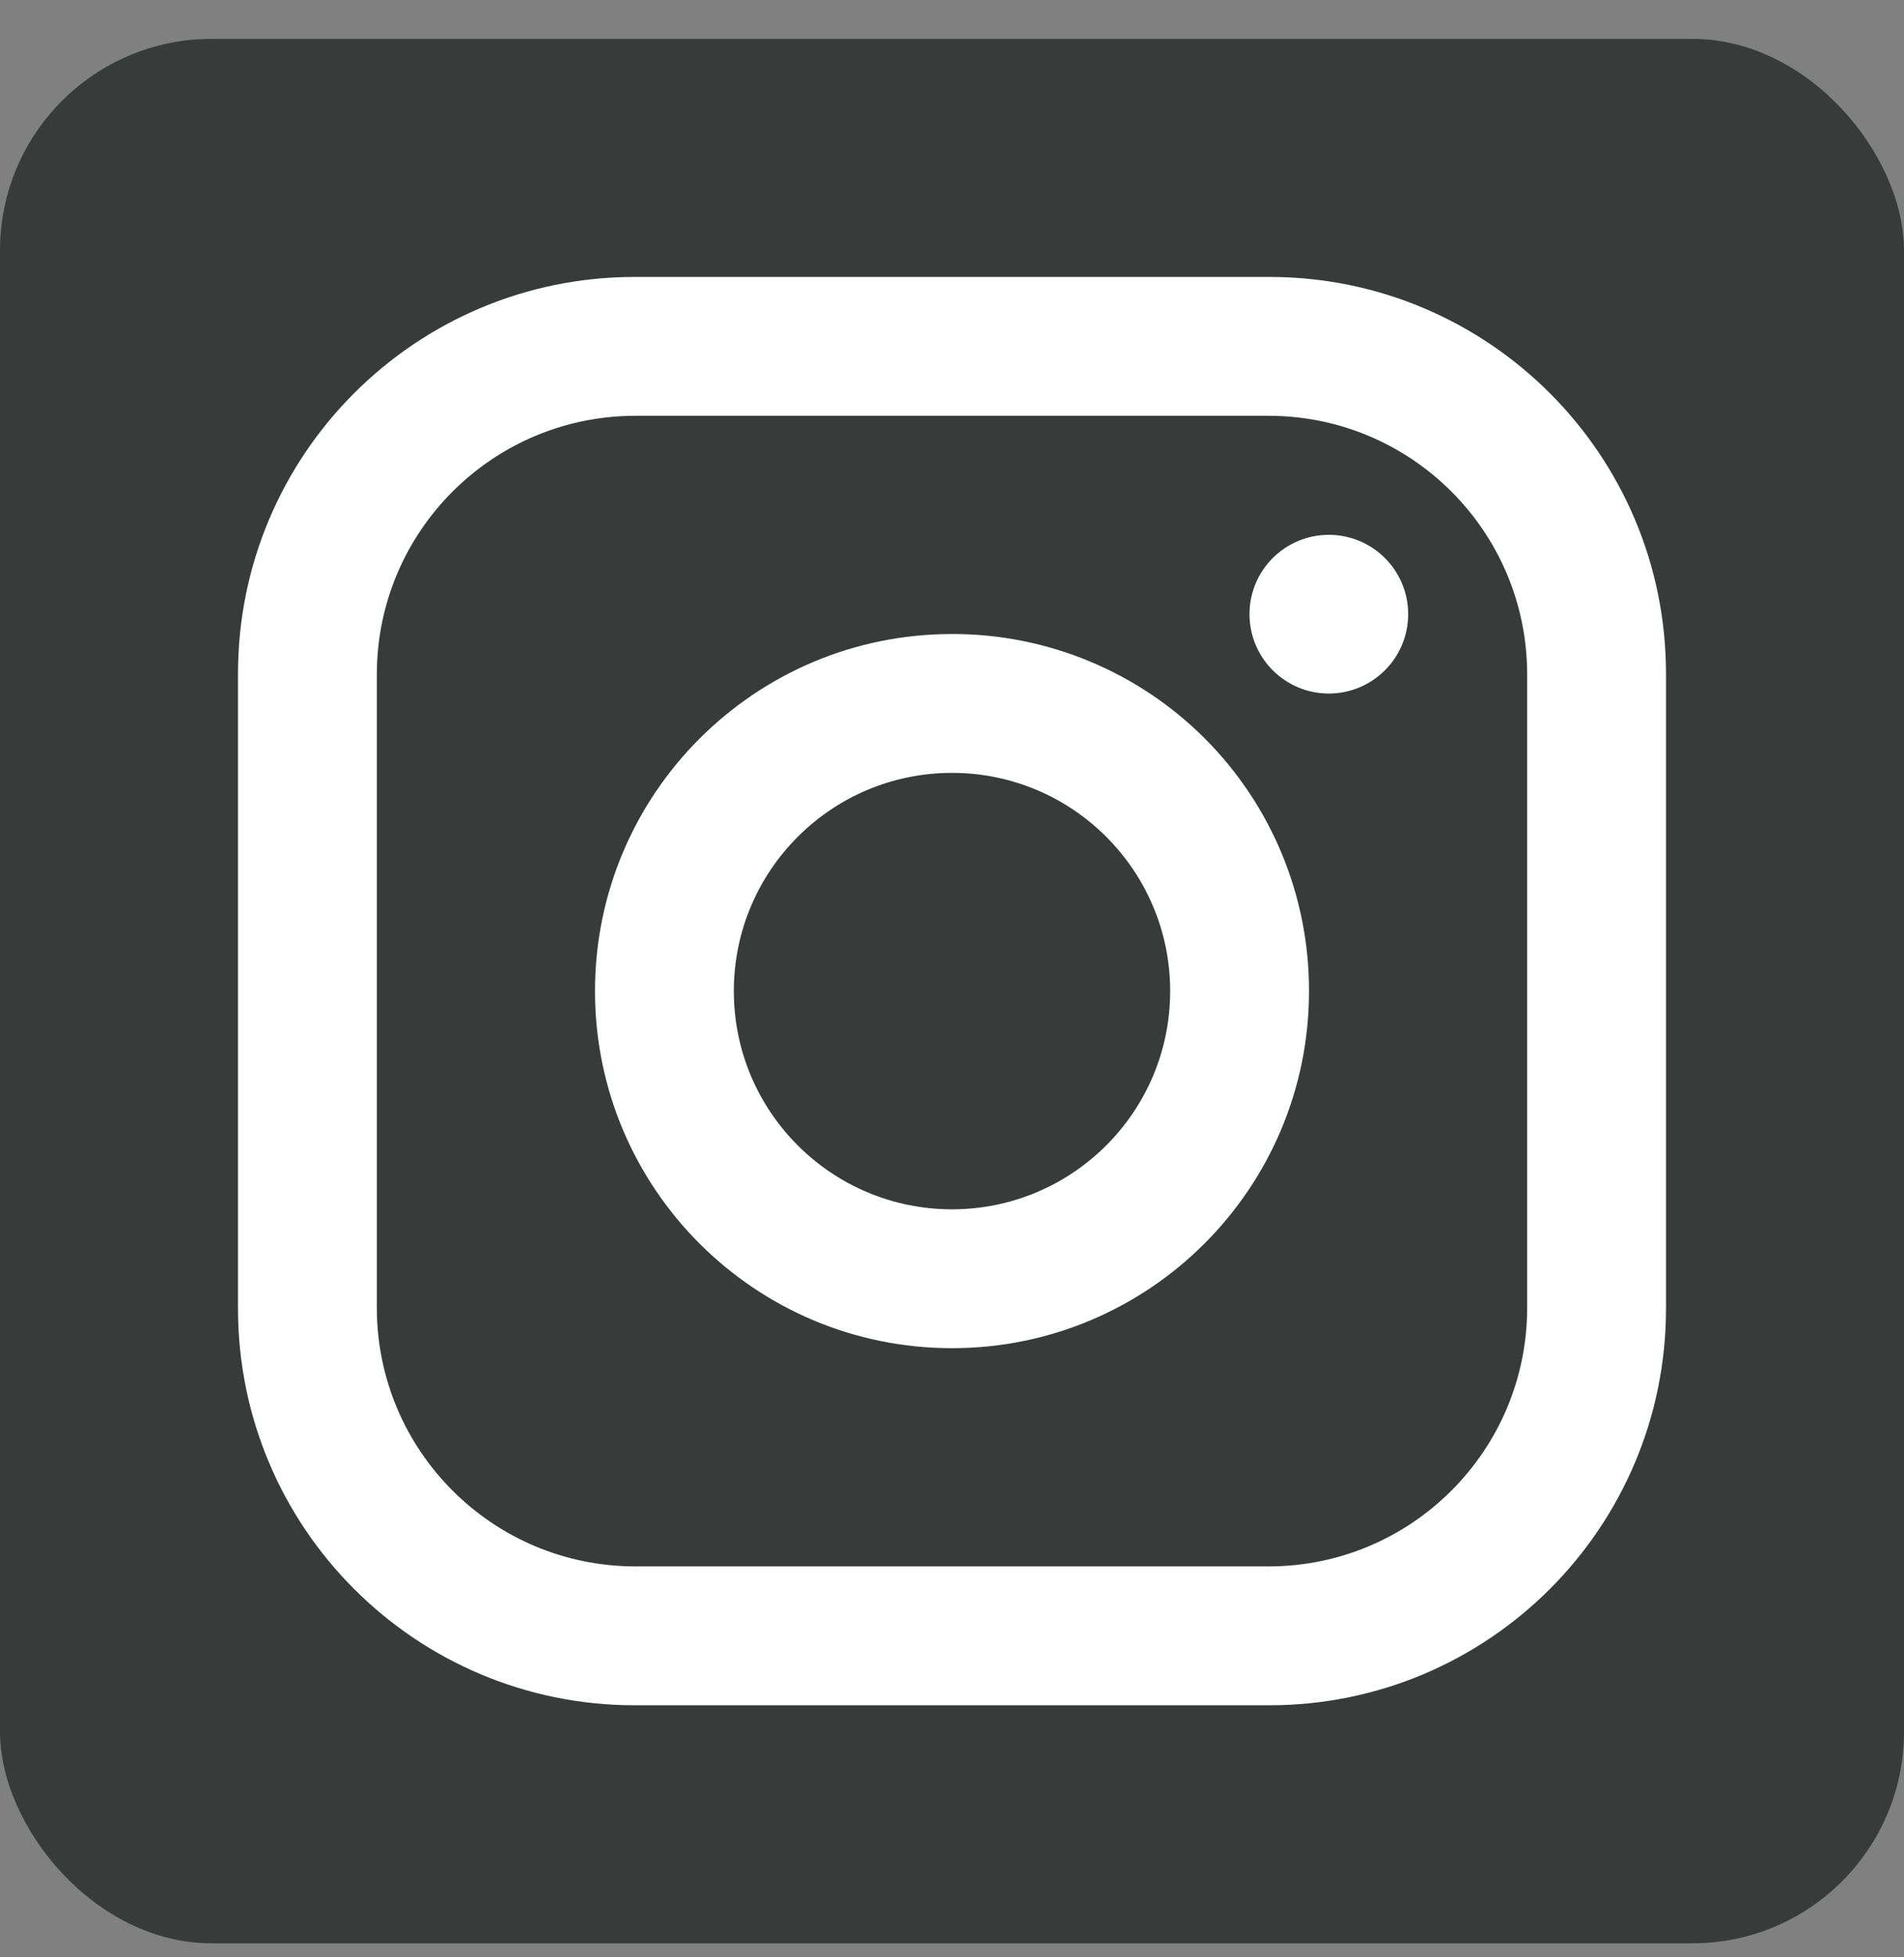 <svg width="36" height="37" viewBox="0 0 36 37" fill="none" xmlns="http://www.w3.org/2000/svg">
<rect x="0" y="0" width="36" height="37" fill="#808080" stroke="none"/>
<rect y="0.735" width="36" height="36" rx="4" fill="#373C3B"/>
<path fill-rule="evenodd" clip-rule="evenodd" d="M24 5.235H12C7.858 5.235 4.5 8.593 4.5 12.735V24.735C4.5 28.877 7.858 32.235 12 32.235H24C28.142 32.235 31.5 28.877 31.5 24.735V12.735C31.5 8.593 28.142 5.235 24 5.235ZM28.875 24.735C28.867 27.424 26.689 29.602 24 29.61H12C9.311 29.602 7.133 27.424 7.125 24.735V12.735C7.133 10.046 9.311 7.868 12 7.86H24C26.689 7.868 28.867 10.046 28.875 12.735V24.735ZM25.125 13.11C25.953 13.11 26.625 12.438 26.625 11.61C26.625 10.781 25.953 10.11 25.125 10.11C24.297 10.11 23.625 10.781 23.625 11.61C23.625 12.438 24.297 13.11 25.125 13.11ZM18 11.985C14.272 11.985 11.25 15.007 11.25 18.735C11.25 22.463 14.272 25.485 18 25.485C21.728 25.485 24.75 22.463 24.75 18.735C24.754 16.943 24.044 15.224 22.777 13.957C21.511 12.691 19.791 11.981 18 11.985ZM13.875 18.735C13.875 21.013 15.722 22.86 18 22.86C20.278 22.86 22.125 21.013 22.125 18.735C22.125 16.457 20.278 14.61 18 14.61C15.722 14.61 13.875 16.457 13.875 18.735Z" fill="white"/>
</svg>
